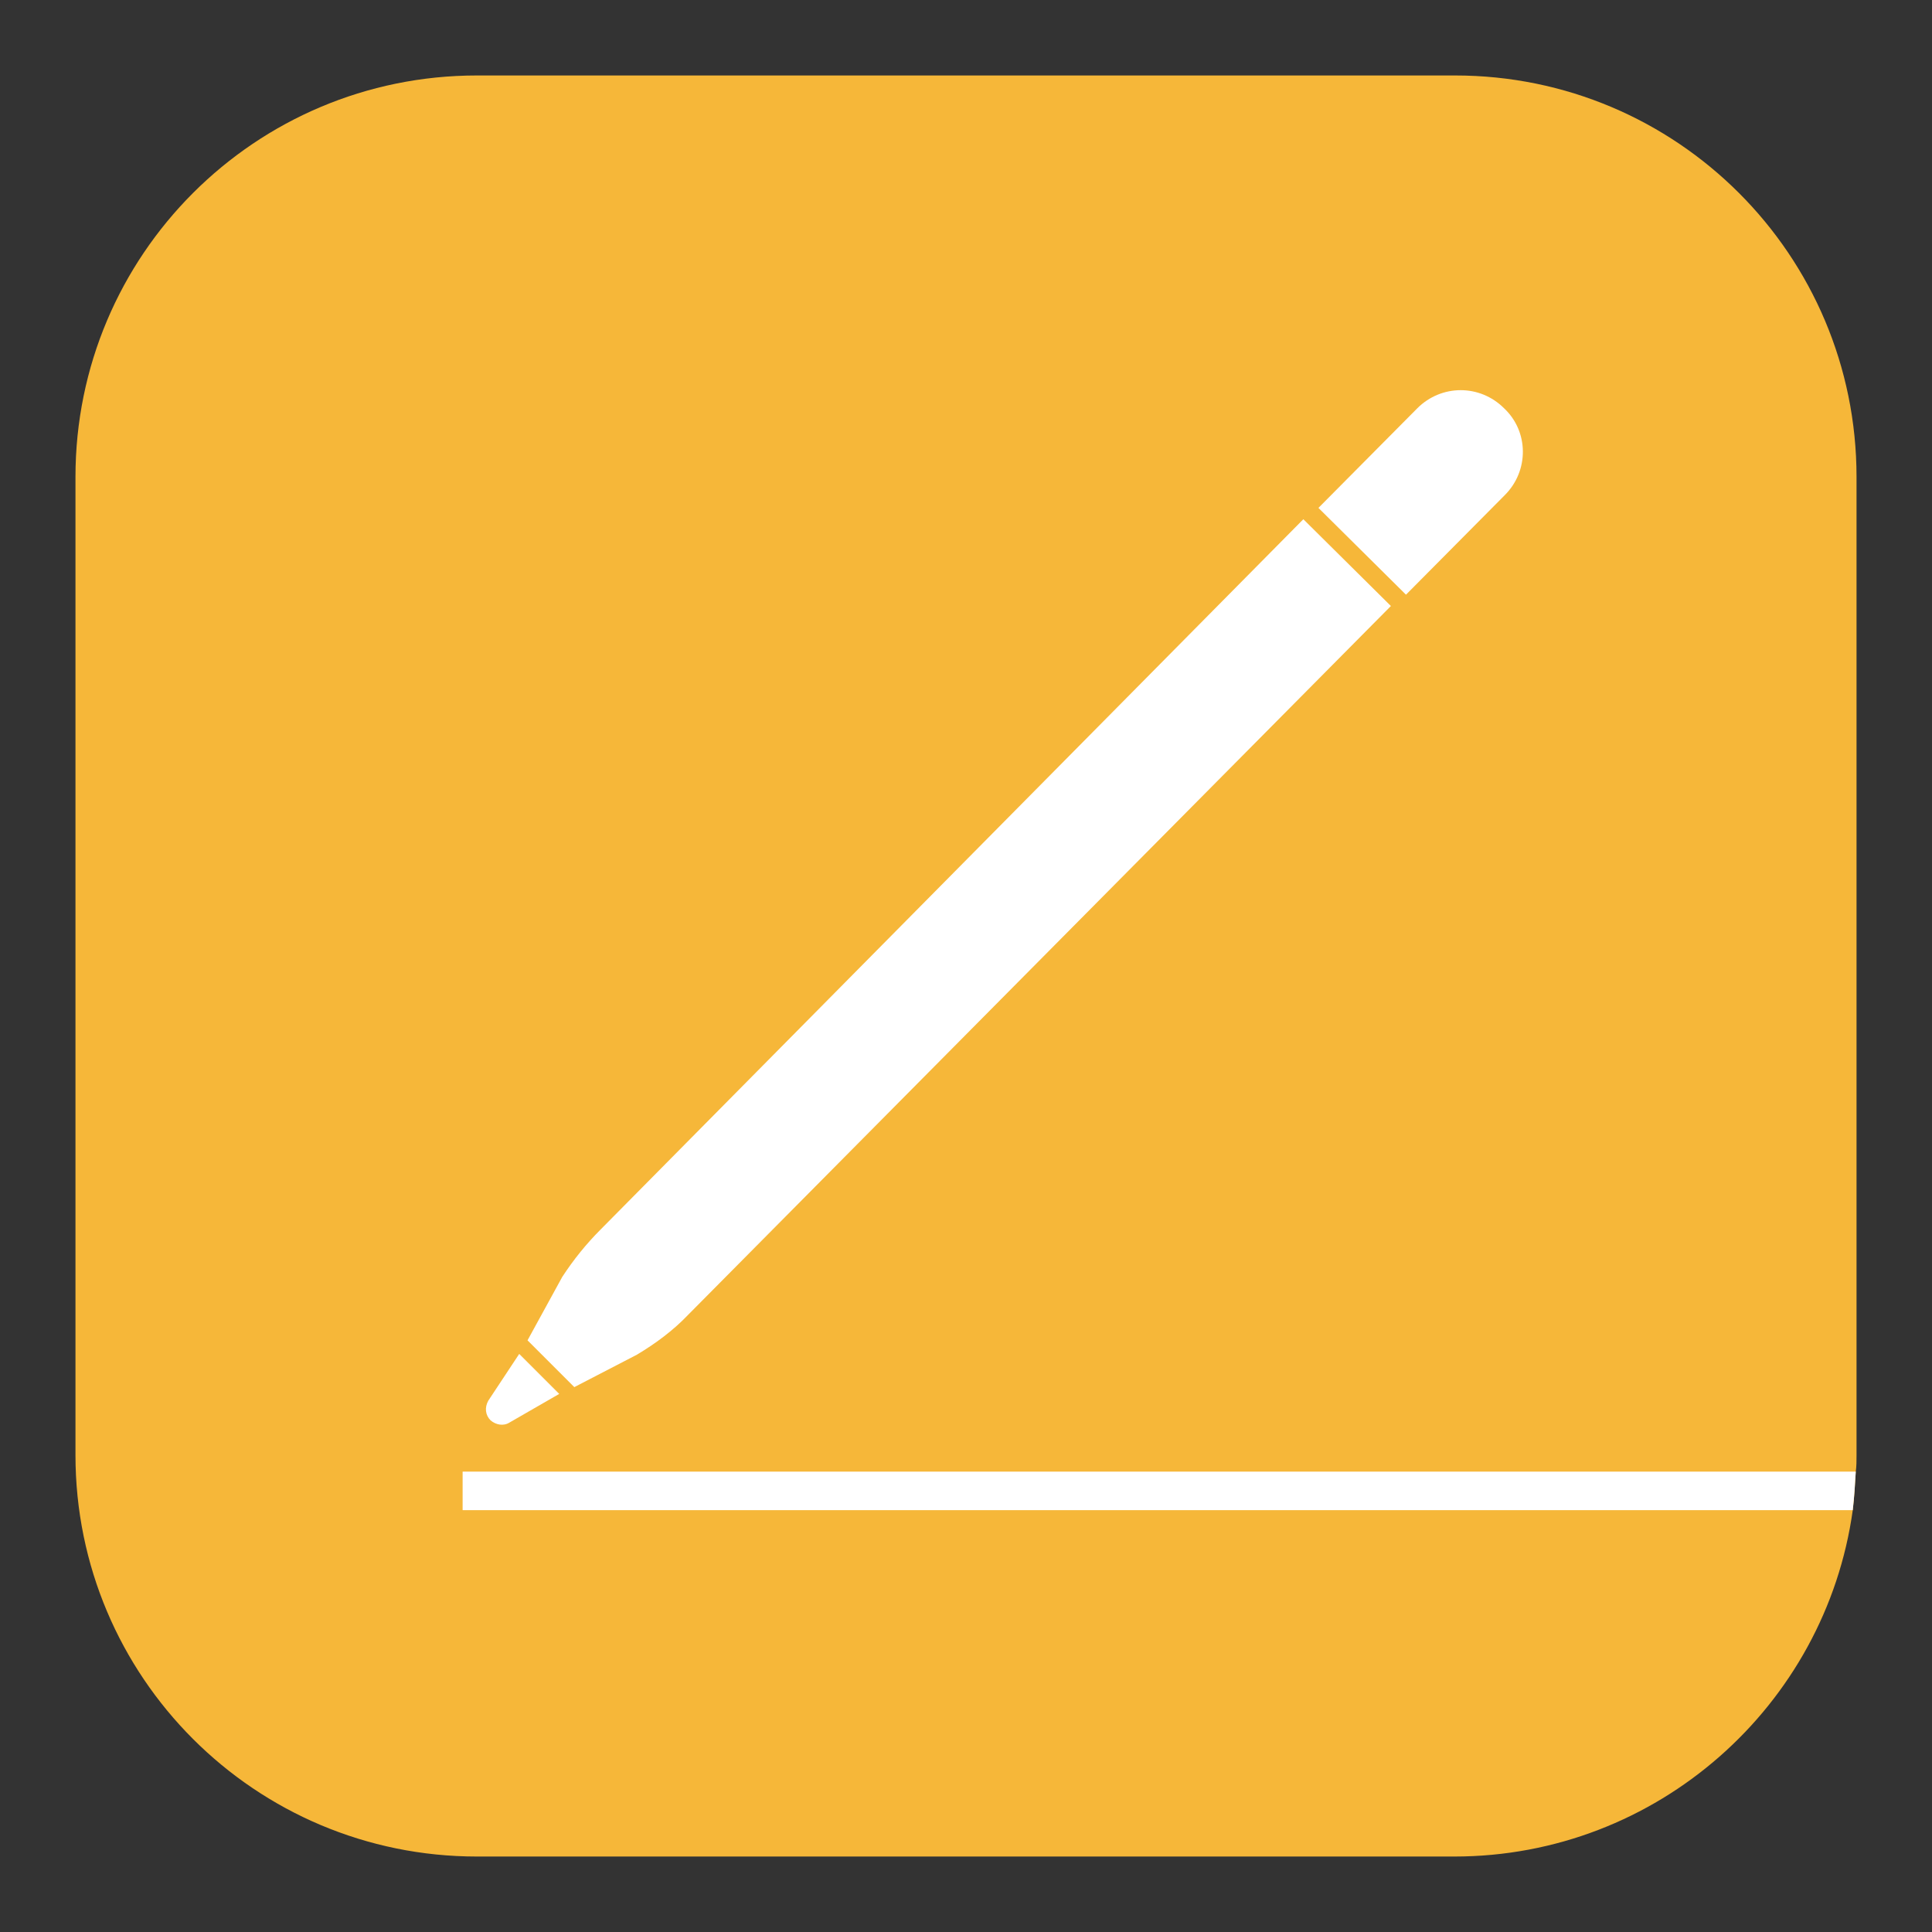 <?xml version="1.0" encoding="utf-8"?>
<!-- Svg Vector Icons : http://www.onlinewebfonts.com/icon -->
<!DOCTYPE svg PUBLIC "-//W3C//DTD SVG 1.1//EN" "http://www.w3.org/Graphics/SVG/1.1/DTD/svg11.dtd">
<svg version="1.1" xmlns="http://www.w3.org/2000/svg" xmlns:xlink="http://www.w3.org/1999/xlink" x="0px" y="0px" viewBox="0 0 256 256" enable-background="new 0 0 256 256" xml:space="preserve">
<rect x="0" y="0" width="256" height="256" fill="#333333" stroke="none"/>
<g> <path fill="#f6b739" d="M246,63.2v129.6c0,0.7,0,1.5-0.1,2.2c-0.1,1.7-0.2,3.4-0.4,5.1c-3.6,25.9-25.9,45.9-52.8,45.9H63.2 C33.8,246,10,222.2,10,192.8V63.2C10,33.8,33.8,10,63.2,10h129.6C222.2,10,246,33.8,246,63.2z"/> <path fill="#ffffff" d="M68.8,179.4l5.3,5.3l-6.6,3.8c-0.8,0.5-1.8,0.3-2.5-0.3c-0.7-0.7-0.8-1.7-0.3-2.6L68.8,179.4z M172.7,68.8 l11.6,11.5l-93.1,93.9c-2,2.1-4.3,3.8-6.8,5.3l-8.3,4.3l-6.2-6.2l4.6-8.4c1.5-2.3,3.2-4.4,5.1-6.3L172.7,68.8L172.7,68.8z  M199.4,65.6l-13.1,13.2l-11.6-11.5l13.1-13.2c3.2-3.2,8.3-3.2,11.5,0C202.6,57.2,202.6,62.4,199.4,65.6L199.4,65.6z"/> <path fill="#ffffff" d="M245.9,195c-0.1,1.7-0.2,3.4-0.4,5.1H61.3V195H245.9z"/></g>
</svg>